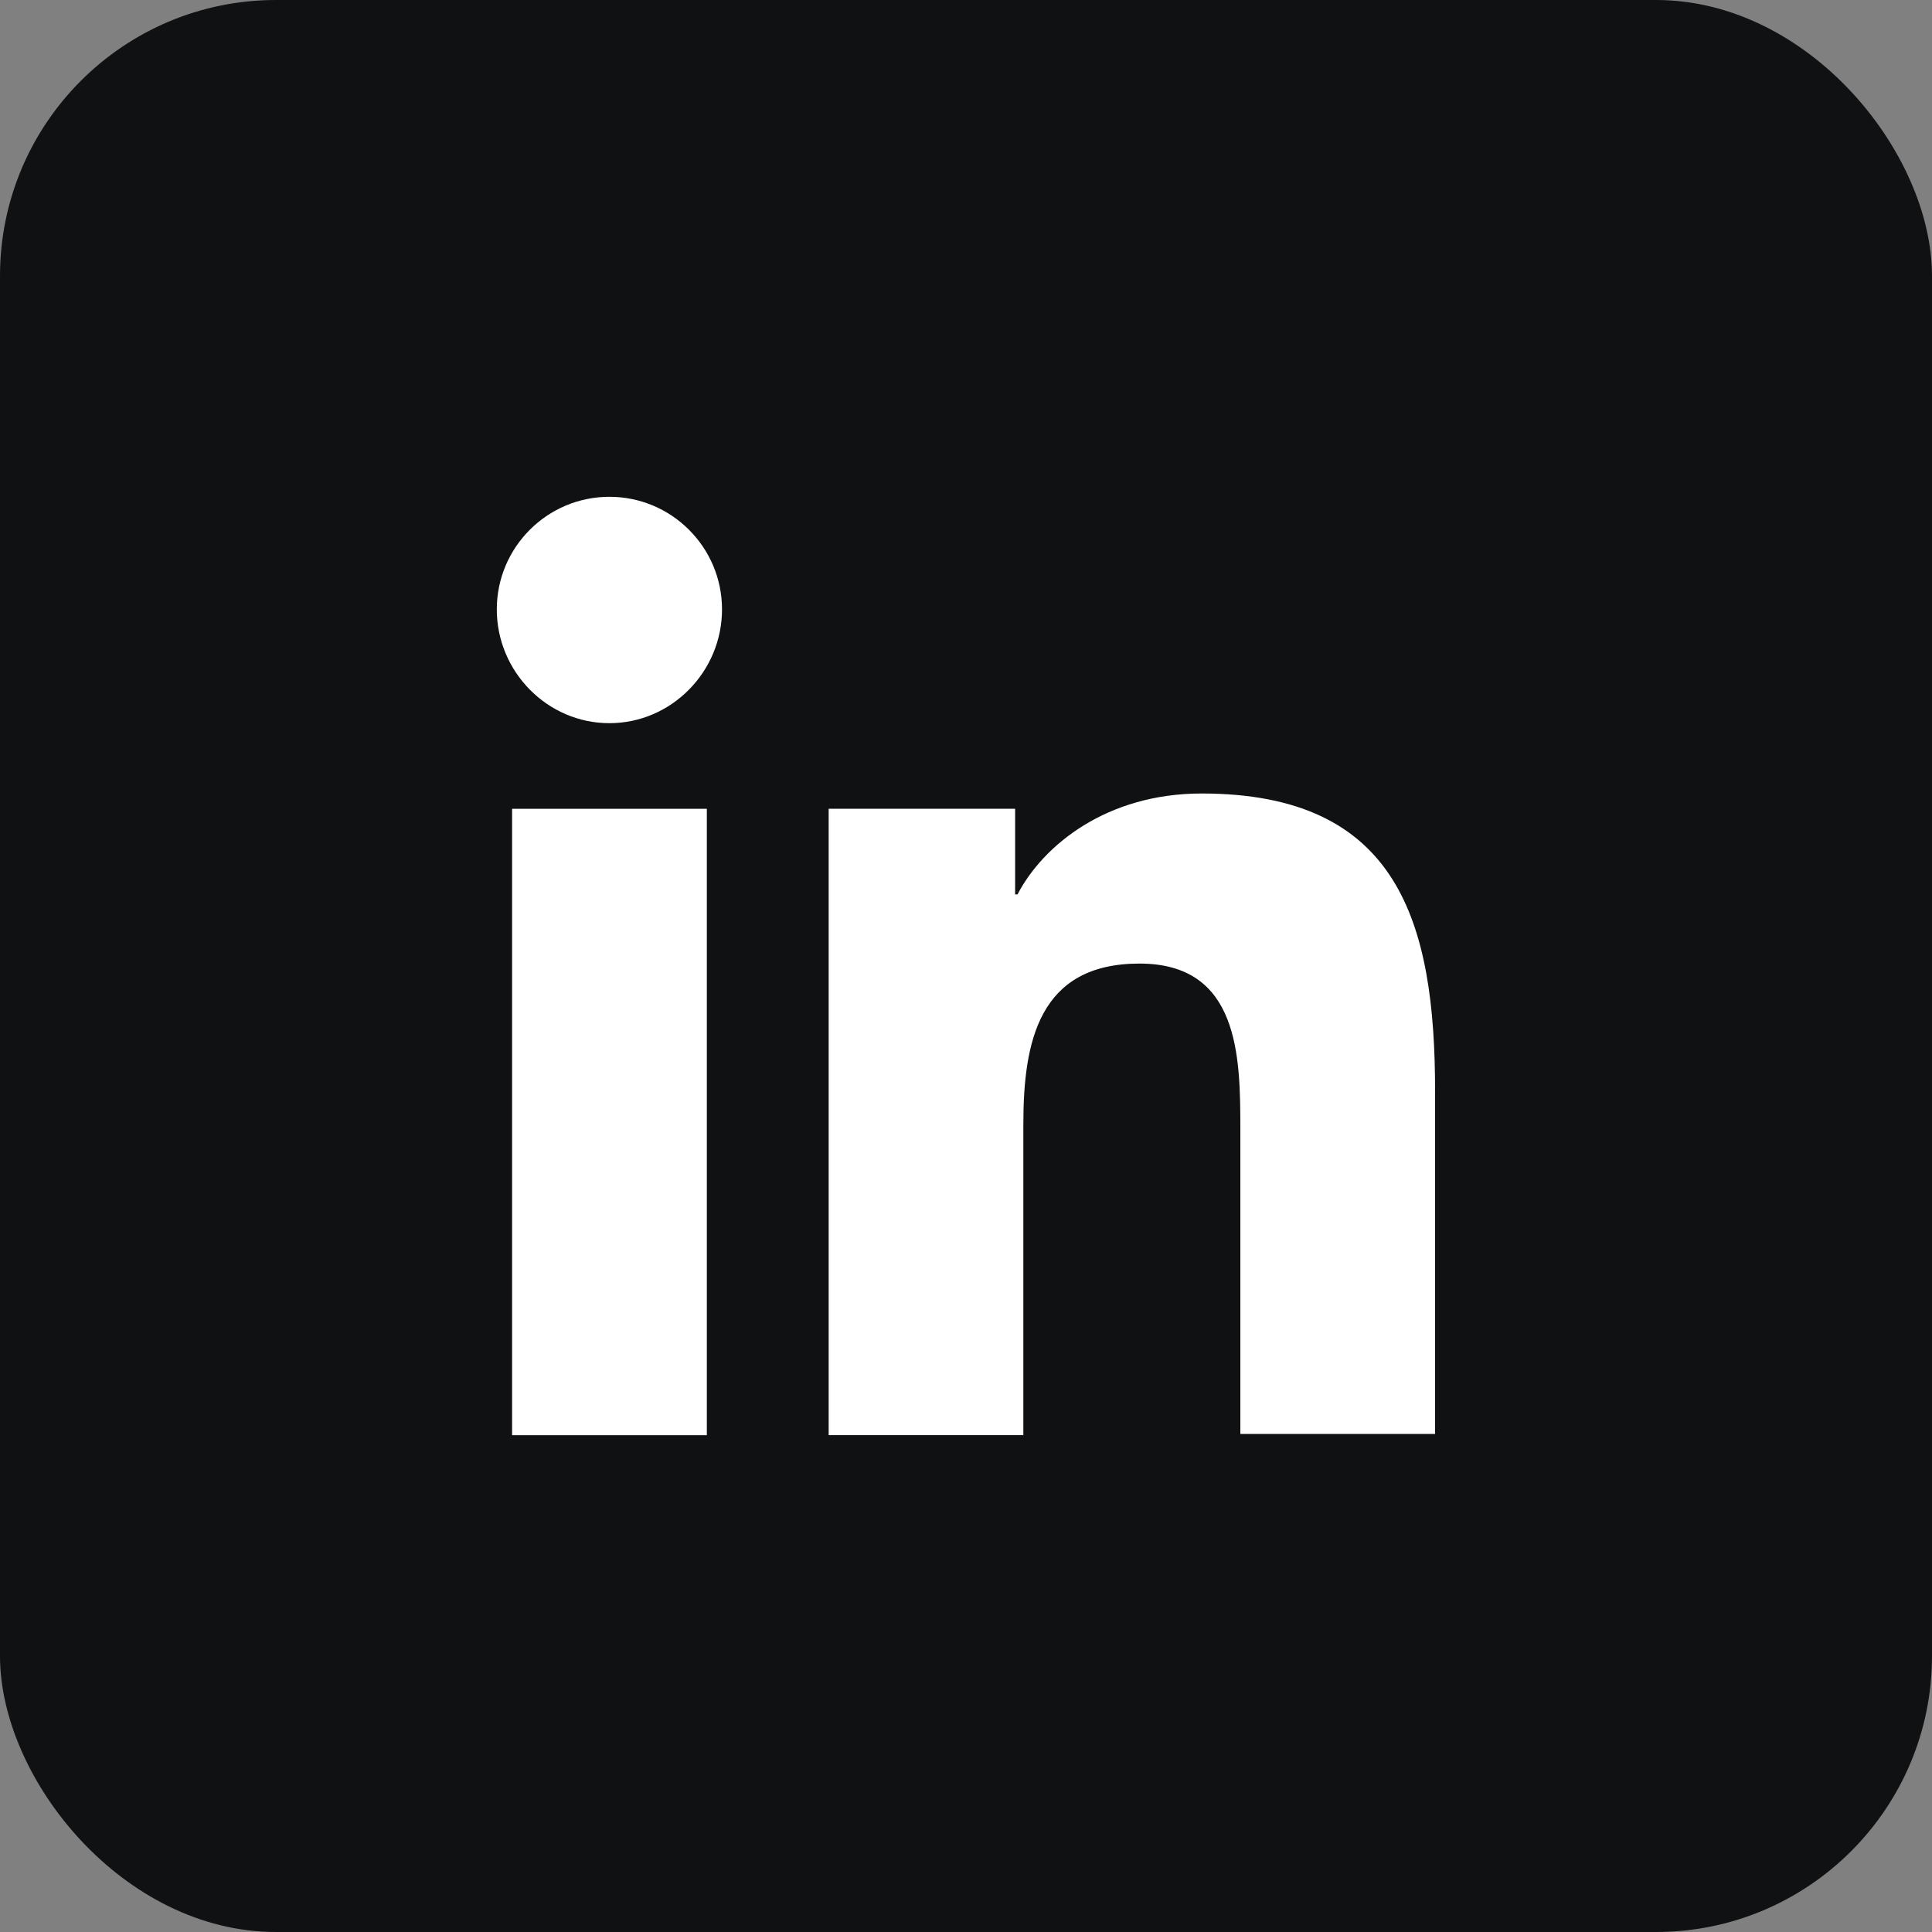 <svg width="35" height="35" viewBox="0 0 35 35" fill="none" xmlns="http://www.w3.org/2000/svg">
<rect x="0" y="0" width="35" height="35" fill="#808080" stroke="none"/>
<rect width="35" height="35" rx="5" fill="#101112"/>
<path d="M25.998 25.999V19.772C25.998 16.712 25.339 14.375 21.769 14.375C20.048 14.375 18.9 15.31 18.433 16.203H18.39V14.651H15.012V25.999H18.539V20.367C18.539 18.88 18.815 17.456 20.643 17.456C22.449 17.456 22.47 19.135 22.47 20.452V25.977H25.998V25.999Z" fill="white"/>
<path d="M9.277 14.652H12.805V26H9.277V14.652Z" fill="white"/>
<path d="M11.04 9C9.914 9 9 9.914 9 11.04C9 12.166 9.914 13.101 11.04 13.101C12.166 13.101 13.08 12.166 13.08 11.04C13.08 9.914 12.166 9 11.04 9Z" fill="white"/>
</svg>
